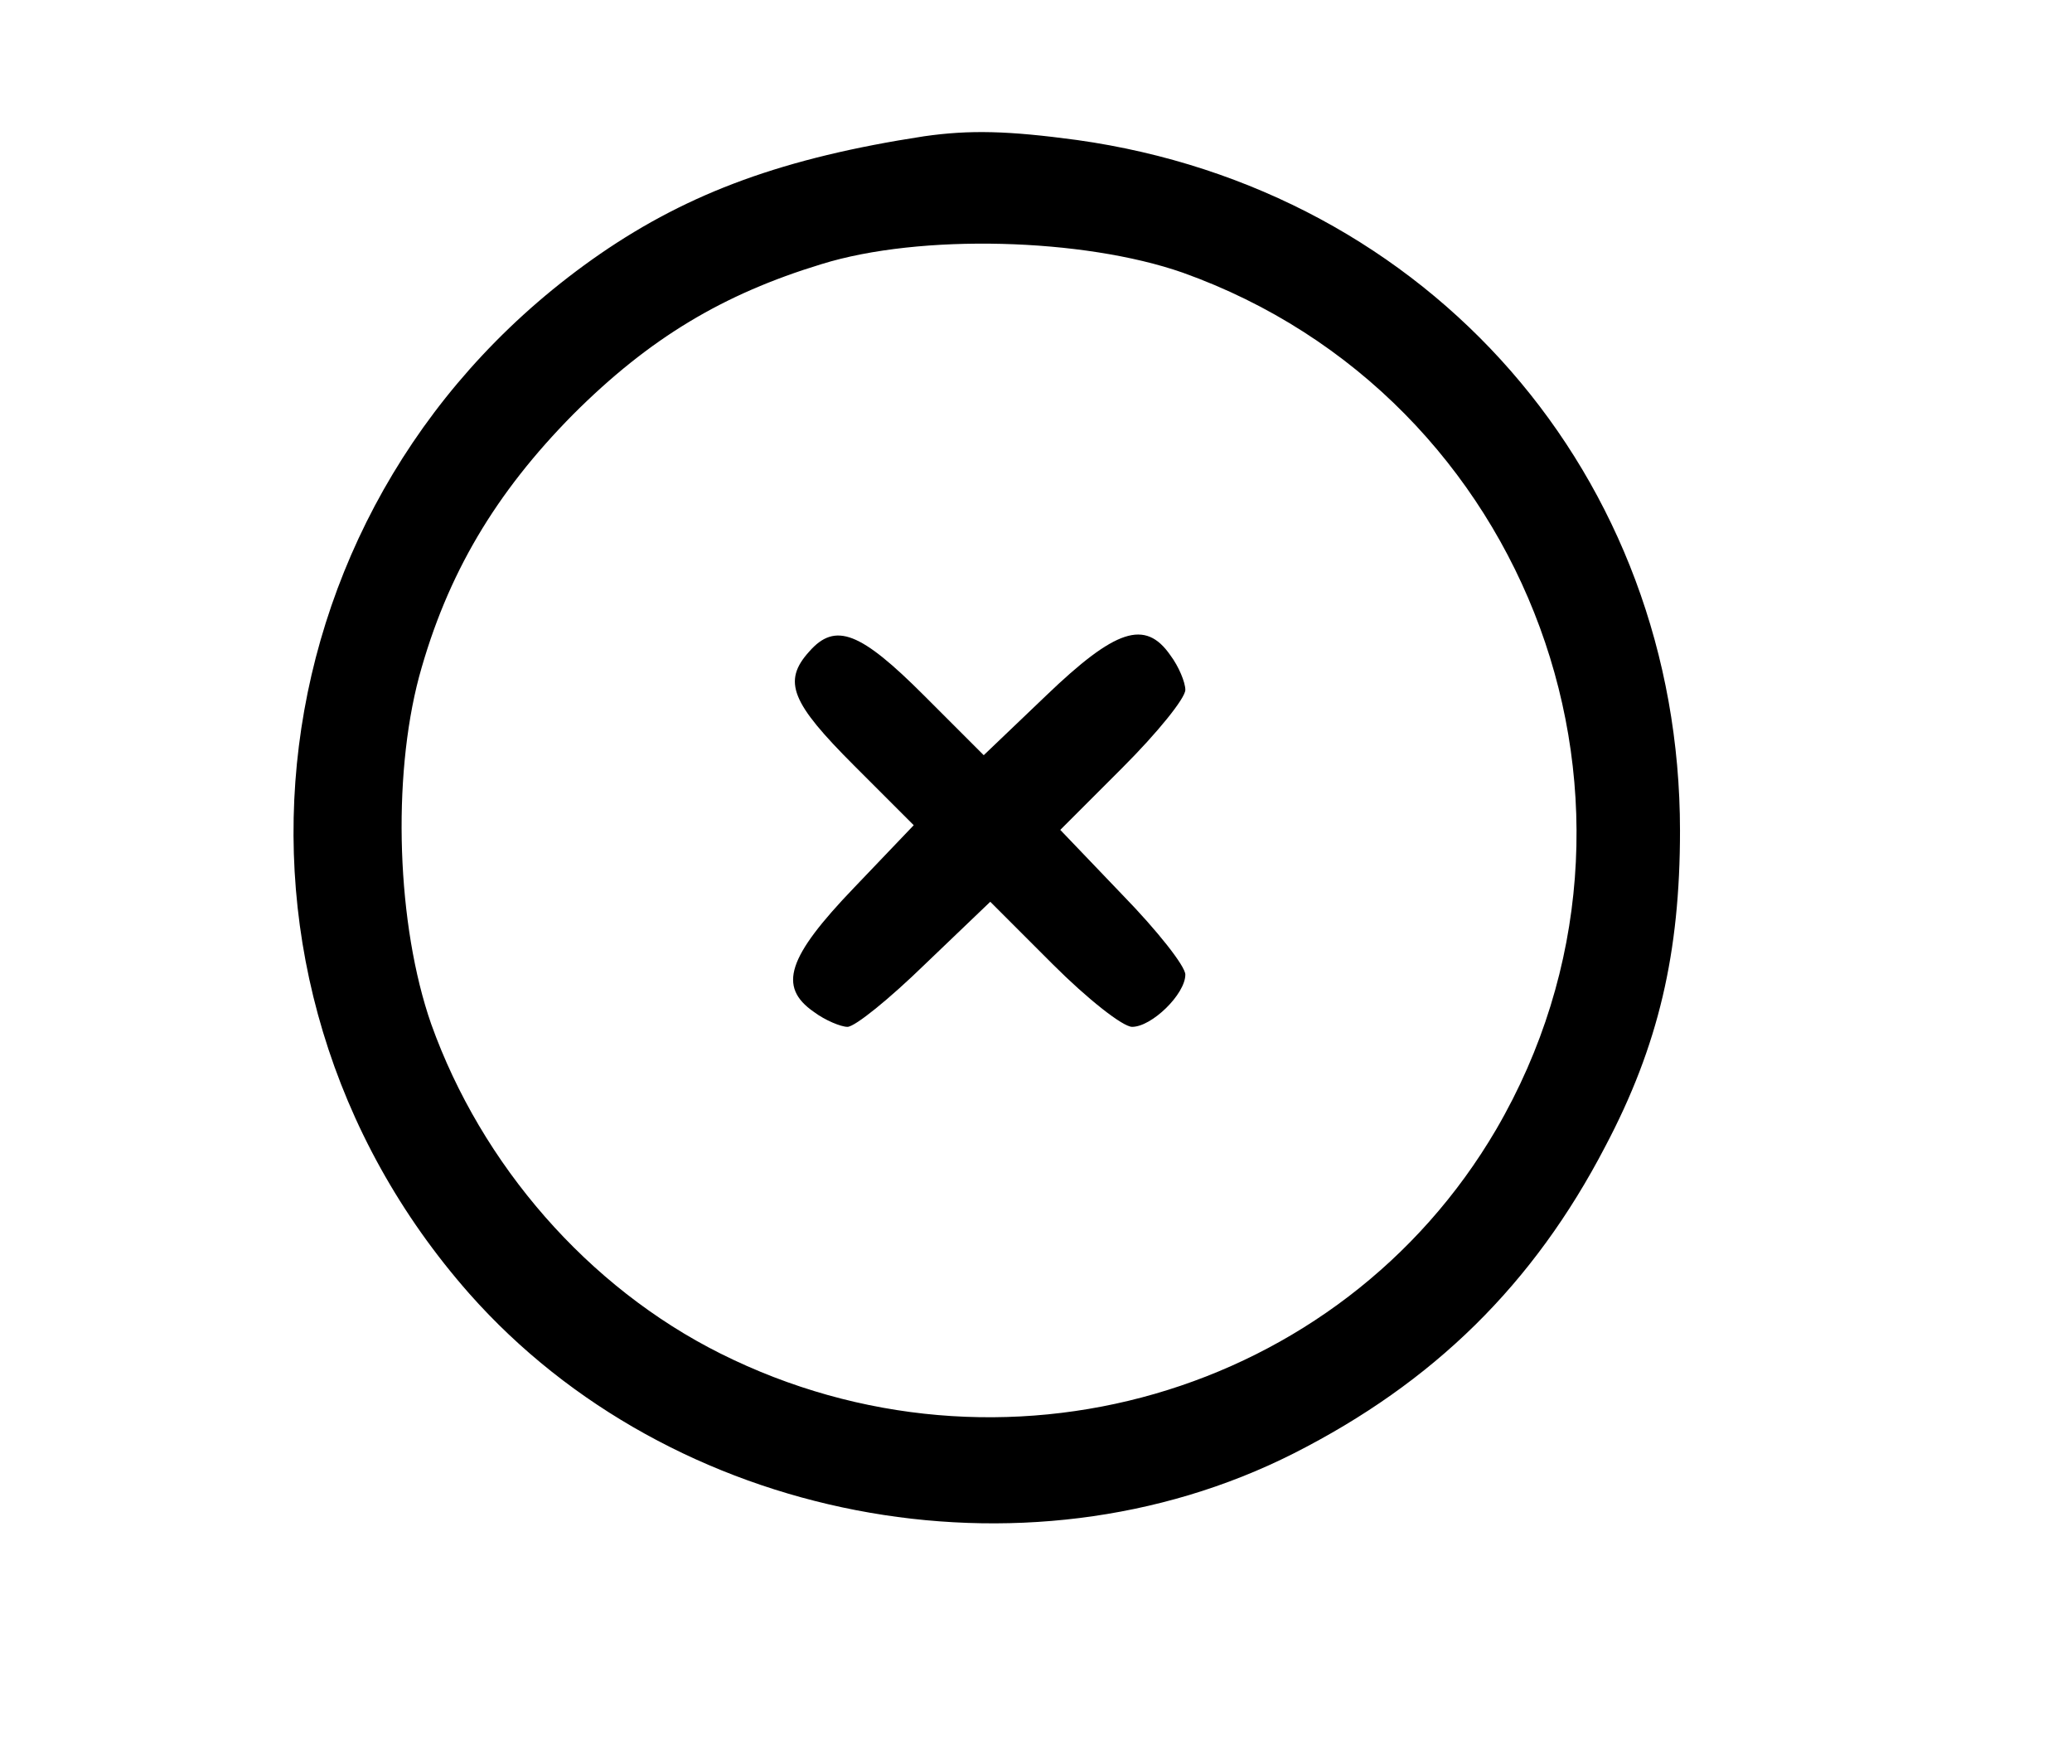 <?xml version="1.0" standalone="no"?>
<!DOCTYPE svg PUBLIC "-//W3C//DTD SVG 20010904//EN"
 "http://www.w3.org/TR/2001/REC-SVG-20010904/DTD/svg10.dtd">
<svg version="1.0" xmlns="http://www.w3.org/2000/svg"
 width="222pt" height="189pt" viewBox="0 0 222 189"
 preserveAspectRatio="xMidYMid meet">

<g transform="translate(0,189) scale(0.1,-0.1)"
fill="#000000" stroke="none">
<path d="M990 1744 c-150 -23 -251 -60 -347 -126 -375 -259 -439 -775 -140
-1114 216 -244 594 -317 883 -171 150 76 257 181 334 329 57 108 80 207 80
338 0 380 -268 687 -646 740 -74 10 -115 11 -164 4z m277 -146 c373 -133 536
-575 336 -918 -167 -285 -531 -390 -831 -240 -142 71 -256 202 -310 353 -37
106 -42 263 -13 372 30 110 82 197 165 281 82 82 161 129 266 161 106 33 281
28 387 -9z"/>
<path d="M867 1192 c-29 -32 -19 -55 48 -122 l64 -64 -64 -67 c-71 -74 -82
-106 -43 -133 12 -9 29 -16 36 -16 8 0 45 30 83 67 l70 67 67 -67 c37 -37 75
-67 85 -67 21 0 57 35 57 56 0 9 -30 47 -67 85 l-67 70 67 67 c37 37 67 74 67
83 0 8 -7 25 -16 37 -27 39 -59 28 -133 -43 l-67 -64 -64 64 c-68 68 -95 79
-123 47z"/>
</g>
</svg>
